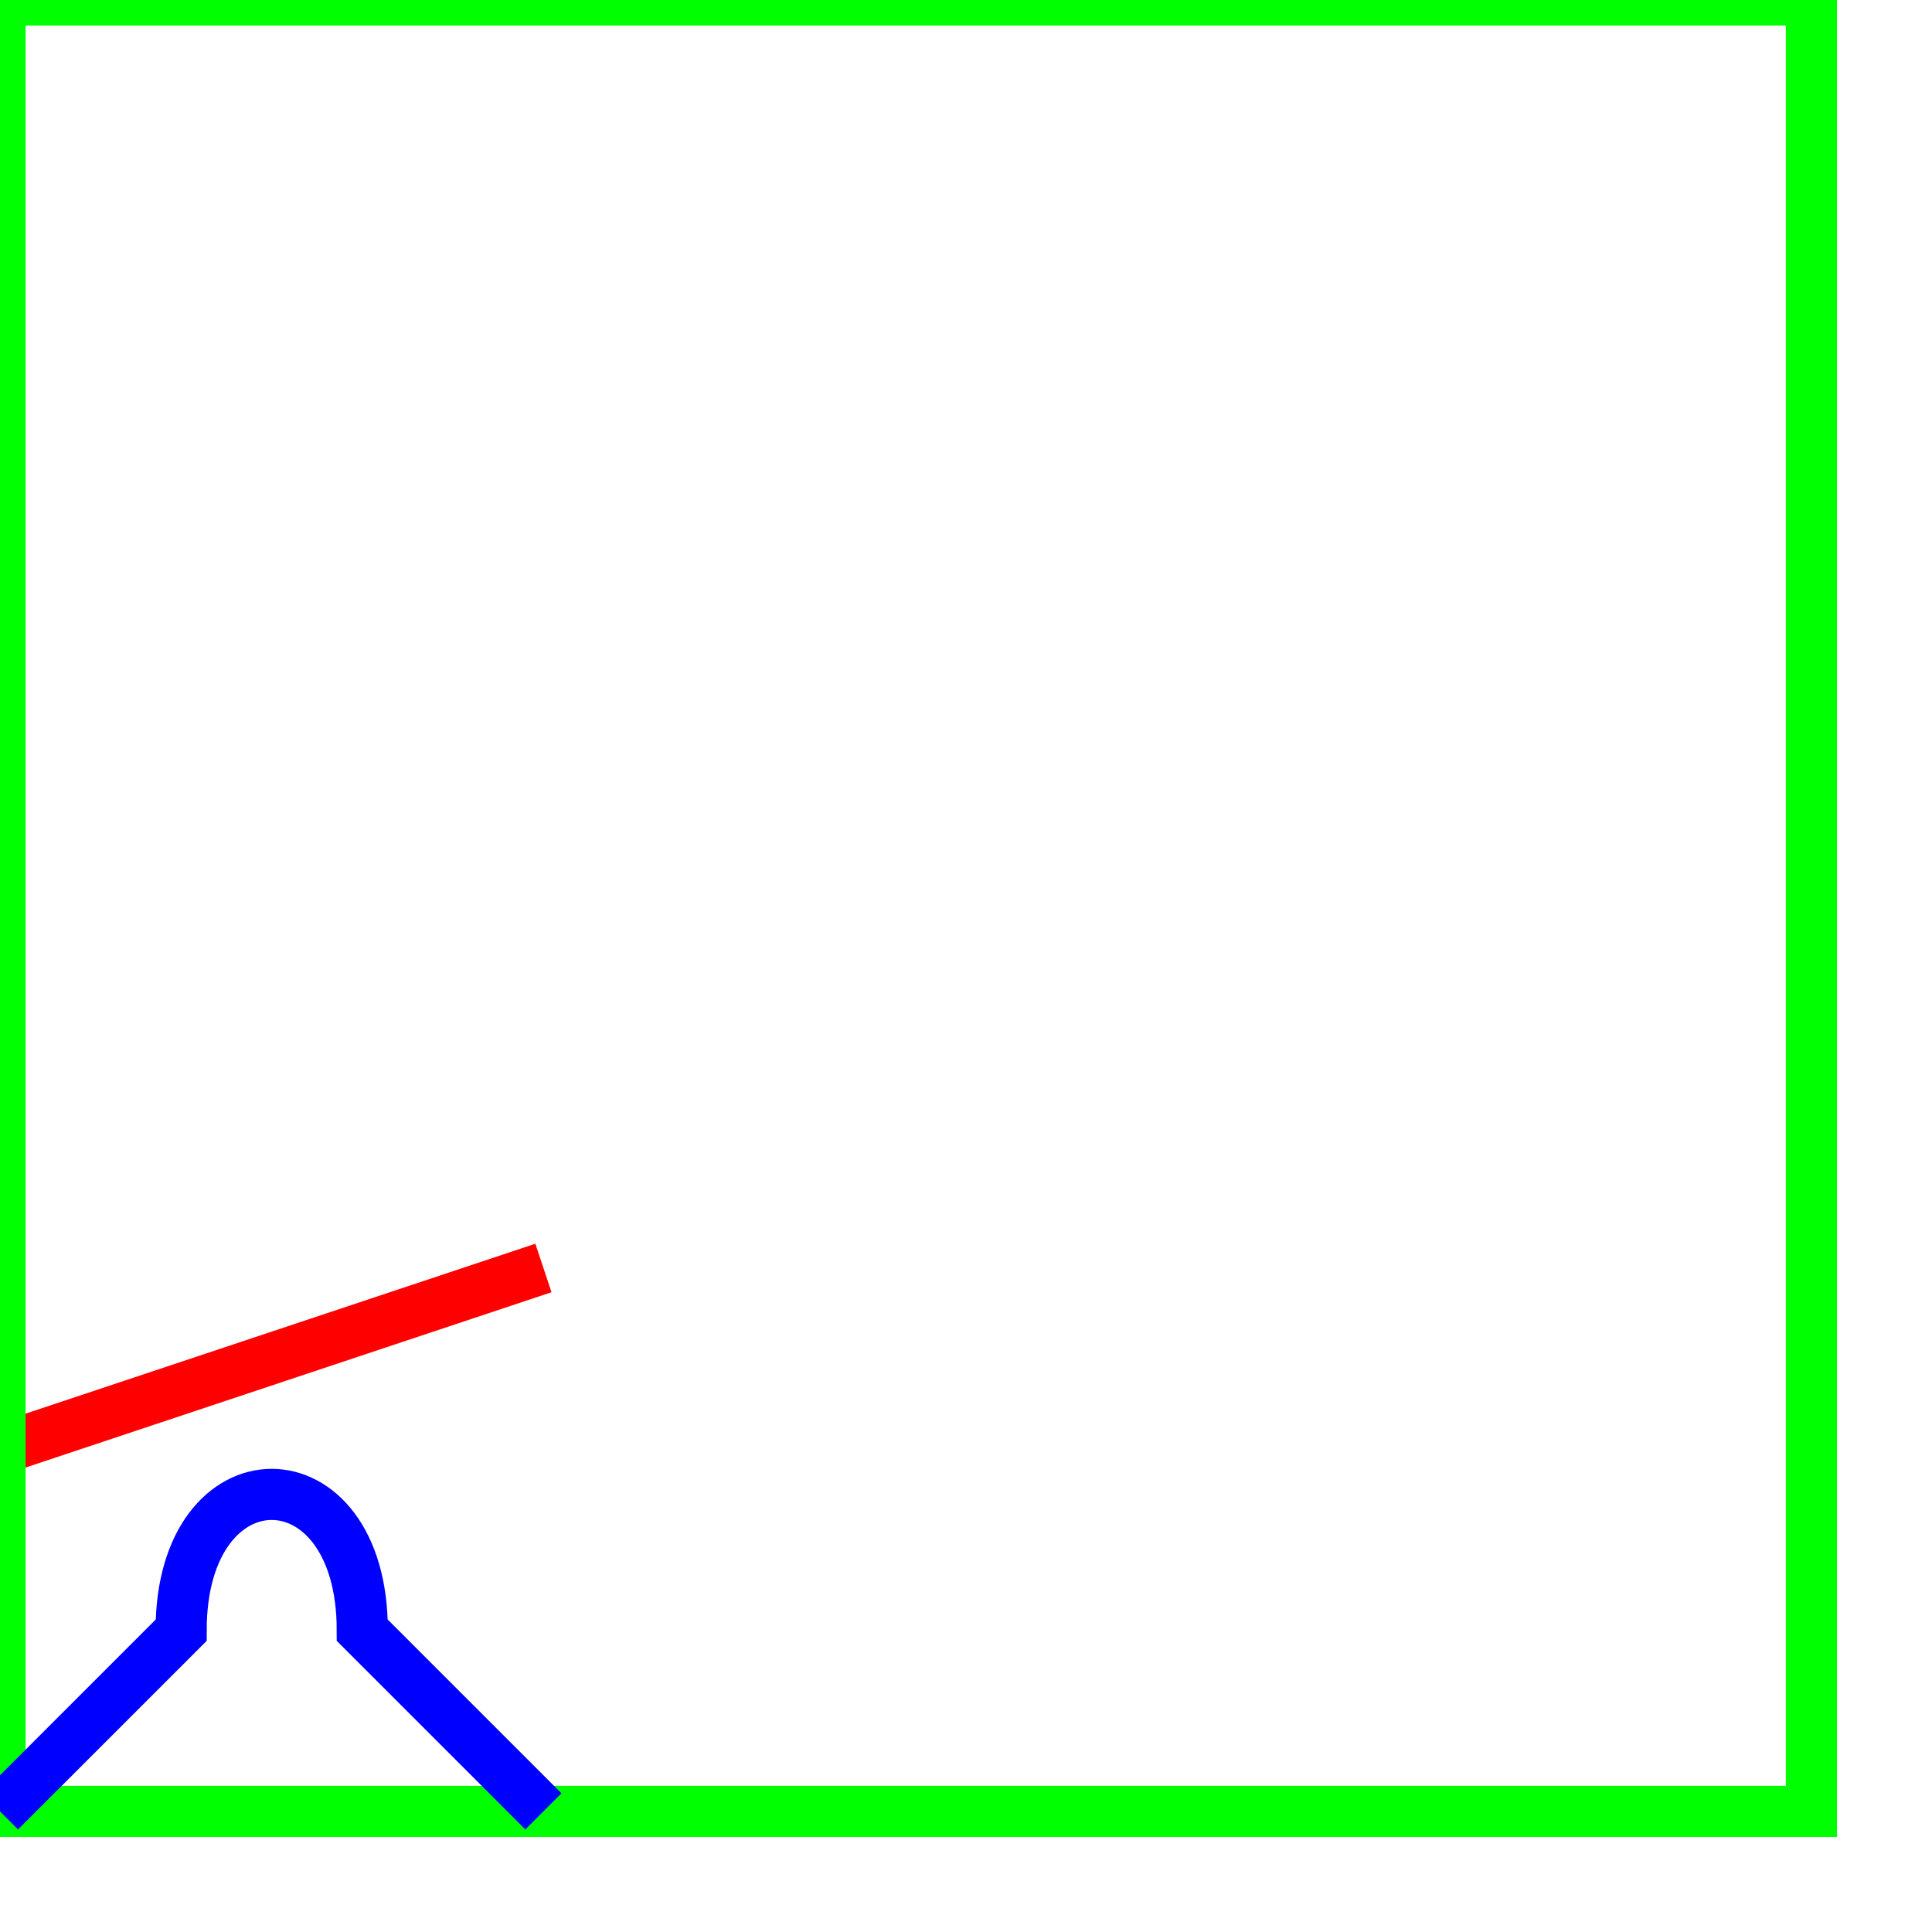 <?xml version="1.0" encoding="UTF-8" standalone="no"?>
<!-- Created with fpVectorial (http://wiki.lazarus.freepascal.org/fpvectorial) -->

<svg
  xmlns:dc="http://purl.org/dc/elements/1.1/"
  xmlns:cc="http://creativecommons.org/ns#"
  xmlns:rdf="http://www.w3.org/1999/02/22-rdf-syntax-ns#"
  xmlns:svg="http://www.w3.org/2000/svg"
  xmlns="http://www.w3.org/2000/svg"
  xmlns:sodipodi="http://sodipodi.sourceforge.net/DTD/sodipodi-0.dtd"
  width="100mm"
  height="100mm"
  id="svg2"
  version="1.1"
  sodipodi:docname="New document 1">
  <g id="layer1">
  <path
    style="fill:none;stroke:#FF0000;stroke-width:10px;stroke-linecap:butt;stroke-linejoin:miter;stroke-opacity:1"
    d="m 0,283.487 l 106.308,-35.436 "
  id="path0" />
  <path
    style="fill:none;stroke:#00FF00;stroke-width:10px;stroke-linecap:butt;stroke-linejoin:miter;stroke-opacity:1"
    d="m 0,354.359 l 354.359,0 l 0,-354.359 l -354.359,0 l 0,354.359 "
  id="path1" />
  <path
    style="fill:none;stroke:#0000FF;stroke-width:10px;stroke-linecap:butt;stroke-linejoin:miter;stroke-opacity:1"
    d="m 0,354.359 l 35.436,-35.436 c 0,-35.436 35.436,-35.436 35.436,0 l 35.436,35.436 "
  id="path2" />
  </g>
</svg>
